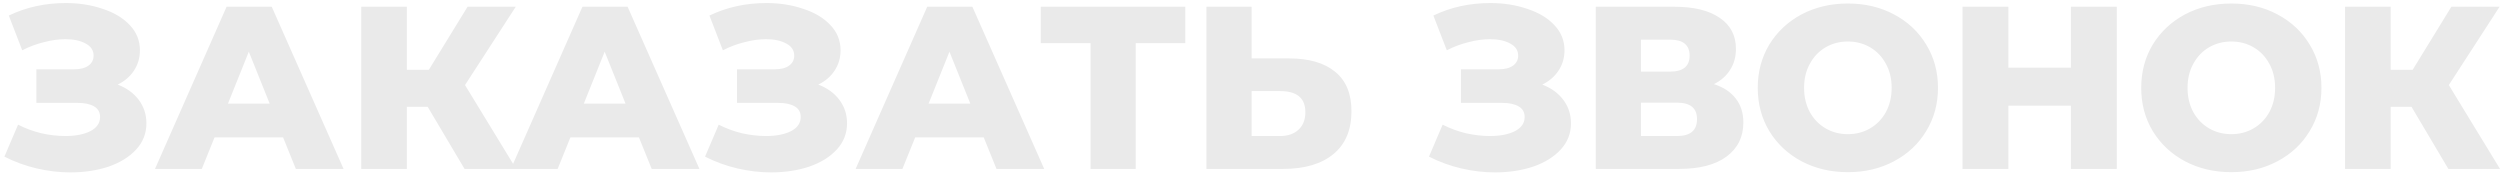 <?xml version="1.0" encoding="UTF-8"?> <svg xmlns="http://www.w3.org/2000/svg" width="518" height="36" viewBox="0 0 518 36" fill="none"><path d="M24.384 17.528C26.24 18.232 27.696 19.288 28.752 20.696C29.808 22.104 30.336 23.72 30.336 25.544C30.336 27.624 29.632 29.432 28.224 30.968C26.816 32.504 24.912 33.688 22.512 34.52C20.112 35.32 17.472 35.72 14.592 35.72C12.32 35.72 10 35.448 7.632 34.904C5.296 34.36 3.056 33.544 0.912 32.456L3.744 25.832C5.248 26.6 6.848 27.192 8.544 27.608C10.272 27.992 11.936 28.184 13.536 28.184C15.648 28.184 17.376 27.848 18.72 27.176C20.064 26.472 20.736 25.496 20.736 24.248C20.736 23.256 20.32 22.52 19.488 22.04C18.656 21.56 17.536 21.32 16.128 21.32H7.536V14.36H15.36C16.64 14.36 17.632 14.104 18.336 13.592C19.04 13.08 19.392 12.392 19.392 11.528C19.392 10.44 18.848 9.608 17.76 9.032C16.672 8.424 15.264 8.12 13.536 8.12C12.128 8.12 10.64 8.328 9.072 8.744C7.504 9.128 6.016 9.688 4.608 10.424L1.824 3.224C5.408 1.496 9.344 0.632 13.632 0.632C16.384 0.632 18.928 1.032 21.264 1.832C23.632 2.6 25.504 3.72 26.88 5.192C28.288 6.664 28.992 8.408 28.992 10.424C28.992 11.992 28.576 13.4 27.744 14.648C26.944 15.864 25.824 16.824 24.384 17.528ZM58.659 28.472H44.451L41.811 35H32.115L46.947 1.4H56.307L71.187 35H61.299L58.659 28.472ZM55.875 21.464L51.555 10.712L47.235 21.464H55.875ZM88.621 22.136H84.302V35H74.846V1.4H84.302V14.456H88.862L96.877 1.4H106.862L96.35 17.624L106.958 35H96.254L88.621 22.136ZM132.393 28.472H118.185L115.545 35H105.849L120.681 1.4H130.041L144.921 35H135.033L132.393 28.472ZM129.609 21.464L125.289 10.712L120.969 21.464H129.609ZM169.556 17.528C171.412 18.232 172.868 19.288 173.924 20.696C174.98 22.104 175.508 23.72 175.508 25.544C175.508 27.624 174.804 29.432 173.396 30.968C171.988 32.504 170.084 33.688 167.684 34.52C165.284 35.32 162.644 35.72 159.764 35.72C157.492 35.72 155.172 35.448 152.804 34.904C150.468 34.36 148.228 33.544 146.084 32.456L148.916 25.832C150.42 26.6 152.02 27.192 153.716 27.608C155.444 27.992 157.108 28.184 158.708 28.184C160.82 28.184 162.548 27.848 163.892 27.176C165.236 26.472 165.908 25.496 165.908 24.248C165.908 23.256 165.492 22.52 164.66 22.04C163.828 21.56 162.708 21.32 161.3 21.32H152.708V14.36H160.532C161.812 14.36 162.804 14.104 163.508 13.592C164.212 13.08 164.564 12.392 164.564 11.528C164.564 10.44 164.02 9.608 162.932 9.032C161.844 8.424 160.436 8.12 158.708 8.12C157.3 8.12 155.812 8.328 154.244 8.744C152.676 9.128 151.188 9.688 149.78 10.424L146.996 3.224C150.58 1.496 154.516 0.632 158.804 0.632C161.556 0.632 164.1 1.032 166.436 1.832C168.804 2.6 170.676 3.72 172.052 5.192C173.46 6.664 174.164 8.408 174.164 10.424C174.164 11.992 173.748 13.4 172.916 14.648C172.116 15.864 170.996 16.824 169.556 17.528ZM203.831 28.472H189.623L186.983 35H177.287L192.119 1.4H201.479L216.359 35H206.471L203.831 28.472ZM201.047 21.464L196.727 10.712L192.407 21.464H201.047ZM245.594 8.936H235.322V35H225.962V8.936H215.642V1.4H245.594V8.936ZM267.111 12.104C271.239 12.104 274.423 13.032 276.663 14.888C278.903 16.712 280.023 19.432 280.023 23.048C280.023 26.92 278.775 29.88 276.279 31.928C273.783 33.976 270.311 35 265.863 35H249.975V1.4H259.335V12.104H267.111ZM265.239 28.184C266.839 28.184 268.103 27.752 269.031 26.888C269.991 26.024 270.471 24.808 270.471 23.24C270.471 20.328 268.727 18.872 265.239 18.872H259.335V28.184H265.239ZM319.556 17.528C321.412 18.232 322.868 19.288 323.924 20.696C324.98 22.104 325.508 23.72 325.508 25.544C325.508 27.624 324.804 29.432 323.396 30.968C321.988 32.504 320.084 33.688 317.684 34.52C315.284 35.32 312.644 35.72 309.764 35.72C307.492 35.72 305.172 35.448 302.804 34.904C300.468 34.36 298.228 33.544 296.084 32.456L298.916 25.832C300.42 26.6 302.02 27.192 303.716 27.608C305.444 27.992 307.108 28.184 308.708 28.184C310.82 28.184 312.548 27.848 313.892 27.176C315.236 26.472 315.908 25.496 315.908 24.248C315.908 23.256 315.492 22.52 314.66 22.04C313.828 21.56 312.708 21.32 311.3 21.32H302.708V14.36H310.532C311.812 14.36 312.804 14.104 313.508 13.592C314.212 13.08 314.564 12.392 314.564 11.528C314.564 10.44 314.02 9.608 312.932 9.032C311.844 8.424 310.436 8.12 308.708 8.12C307.3 8.12 305.812 8.328 304.244 8.744C302.676 9.128 301.188 9.688 299.78 10.424L296.996 3.224C300.58 1.496 304.516 0.632 308.804 0.632C311.556 0.632 314.1 1.032 316.436 1.832C318.804 2.6 320.676 3.72 322.052 5.192C323.46 6.664 324.164 8.408 324.164 10.424C324.164 11.992 323.748 13.4 322.916 14.648C322.116 15.864 320.996 16.824 319.556 17.528ZM355.127 17.432C357.111 18.072 358.615 19.064 359.639 20.408C360.695 21.752 361.223 23.416 361.223 25.4C361.223 28.376 360.055 30.728 357.719 32.456C355.415 34.152 352.135 35 347.879 35H330.647V1.4H346.967C350.999 1.4 354.119 2.168 356.327 3.704C358.567 5.208 359.687 7.352 359.687 10.136C359.687 11.768 359.287 13.208 358.487 14.456C357.719 15.704 356.599 16.696 355.127 17.432ZM340.007 14.84H346.055C348.743 14.84 350.087 13.736 350.087 11.528C350.087 9.32 348.743 8.216 346.055 8.216H340.007V14.84ZM347.495 28.184C350.247 28.184 351.623 27.016 351.623 24.68C351.623 22.408 350.247 21.272 347.495 21.272H340.007V28.184H347.495ZM382.878 35.672C379.326 35.672 376.126 34.92 373.278 33.416C370.462 31.912 368.238 29.832 366.606 27.176C365.006 24.52 364.206 21.528 364.206 18.2C364.206 14.872 365.006 11.88 366.606 9.224C368.238 6.568 370.462 4.488 373.278 2.984C376.126 1.48 379.326 0.728 382.878 0.728C386.43 0.728 389.614 1.48 392.43 2.984C395.278 4.488 397.502 6.568 399.102 9.224C400.734 11.88 401.55 14.872 401.55 18.2C401.55 21.528 400.734 24.52 399.102 27.176C397.502 29.832 395.278 31.912 392.43 33.416C389.614 34.92 386.43 35.672 382.878 35.672ZM382.878 27.8C384.574 27.8 386.11 27.4 387.486 26.6C388.862 25.8 389.95 24.68 390.75 23.24C391.55 21.768 391.95 20.088 391.95 18.2C391.95 16.312 391.55 14.648 390.75 13.208C389.95 11.736 388.862 10.6 387.486 9.8C386.11 9 384.574 8.6 382.878 8.6C381.182 8.6 379.646 9 378.27 9.8C376.894 10.6 375.806 11.736 375.006 13.208C374.206 14.648 373.806 16.312 373.806 18.2C373.806 20.088 374.206 21.768 375.006 23.24C375.806 24.68 376.894 25.8 378.27 26.6C379.646 27.4 381.182 27.8 382.878 27.8ZM438.599 1.4V35H429.095V21.896H416.135V35H406.631V1.4H416.135V14.024H429.095V1.4H438.599ZM462.331 35.672C458.779 35.672 455.579 34.92 452.731 33.416C449.915 31.912 447.691 29.832 446.059 27.176C444.459 24.52 443.659 21.528 443.659 18.2C443.659 14.872 444.459 11.88 446.059 9.224C447.691 6.568 449.915 4.488 452.731 2.984C455.579 1.48 458.779 0.728 462.331 0.728C465.883 0.728 469.067 1.48 471.883 2.984C474.731 4.488 476.955 6.568 478.555 9.224C480.187 11.88 481.003 14.872 481.003 18.2C481.003 21.528 480.187 24.52 478.555 27.176C476.955 29.832 474.731 31.912 471.883 33.416C469.067 34.92 465.883 35.672 462.331 35.672ZM462.331 27.8C464.027 27.8 465.563 27.4 466.939 26.6C468.315 25.8 469.403 24.68 470.203 23.24C471.003 21.768 471.403 20.088 471.403 18.2C471.403 16.312 471.003 14.648 470.203 13.208C469.403 11.736 468.315 10.6 466.939 9.8C465.563 9 464.027 8.6 462.331 8.6C460.635 8.6 459.099 9 457.723 9.8C456.347 10.6 455.259 11.736 454.459 13.208C453.659 14.648 453.259 16.312 453.259 18.2C453.259 20.088 453.659 21.768 454.459 23.24C455.259 24.68 456.347 25.8 457.723 26.6C459.099 27.4 460.635 27.8 462.331 27.8ZM499.668 22.136H495.348V35H485.892V1.4H495.348V14.456H499.908L507.924 1.4H517.908L507.396 17.624L518.004 35H507.3L499.668 22.136Z" fill="#EAEAEA"></path></svg> 